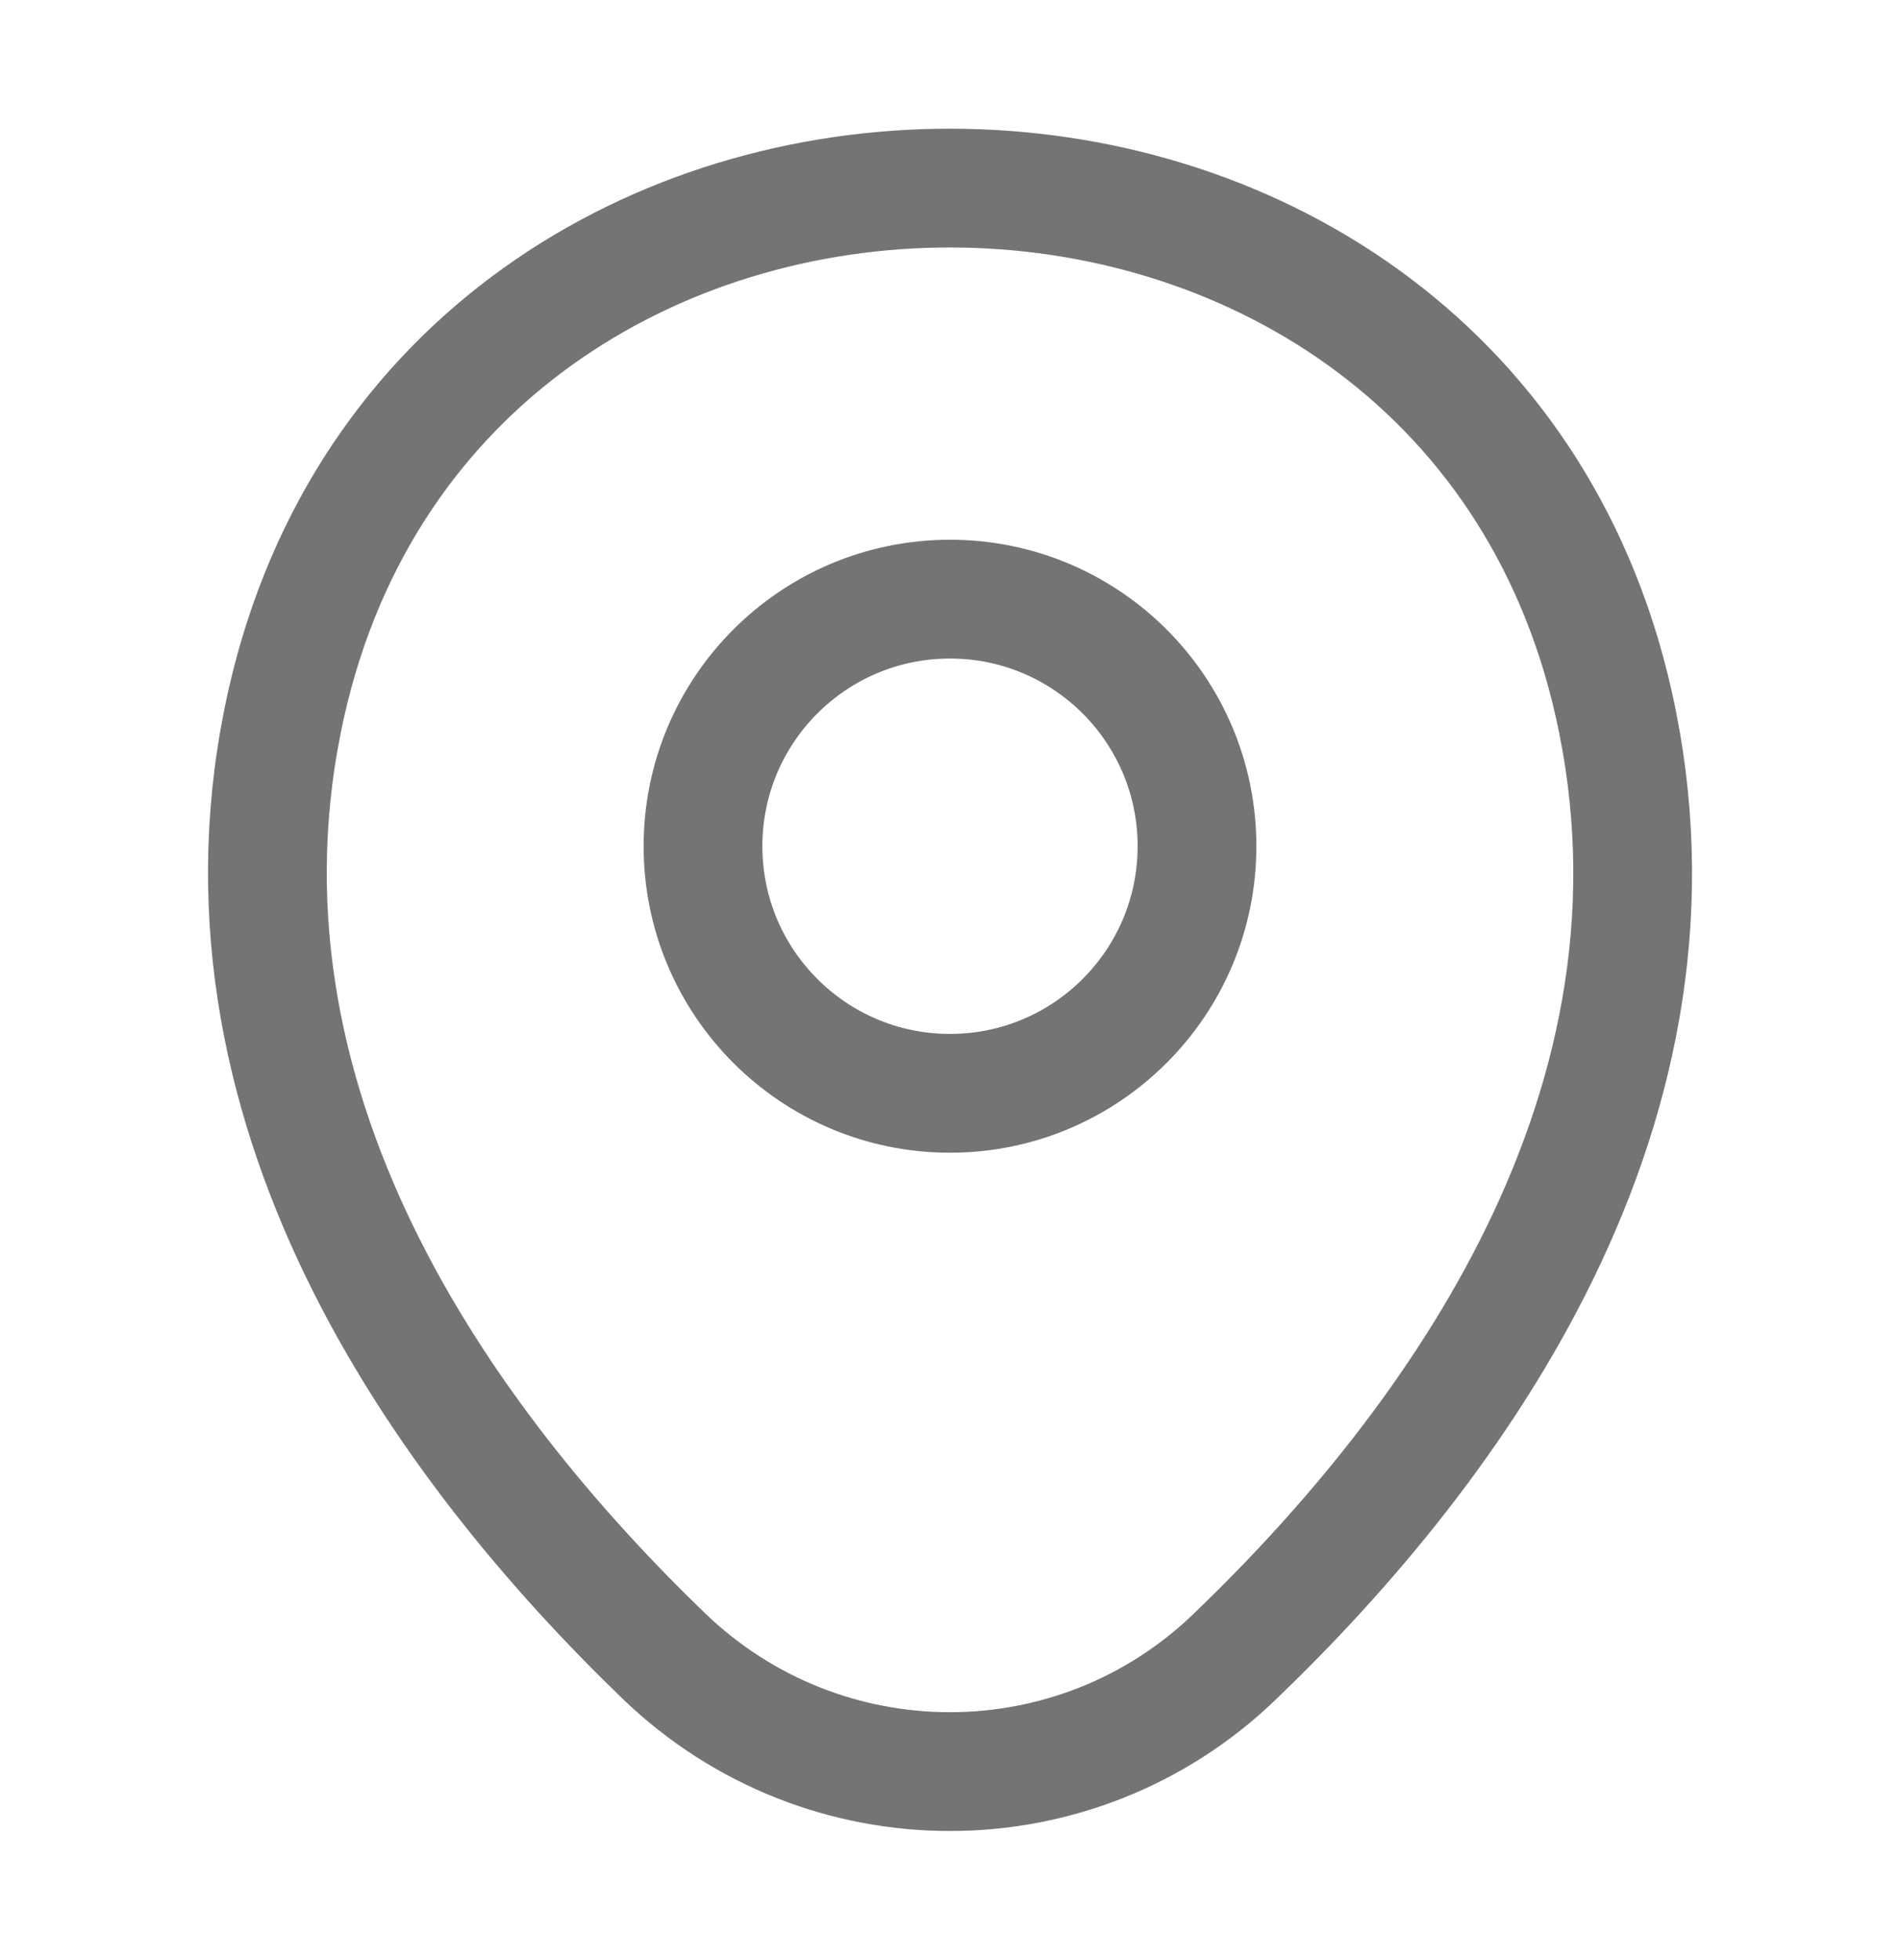 <svg width="32" height="33" viewBox="0 0 32 33" fill="none" xmlns="http://www.w3.org/2000/svg">
<path d="M16 18.407C18.297 18.407 20.16 16.544 20.16 14.247C20.16 11.949 18.297 10.087 16 10.087C13.702 10.087 11.84 11.949 11.84 14.247C11.84 16.544 13.702 18.407 16 18.407Z" stroke="#747474" stroke-width="2"/>
<path d="M4.827 11.82C7.454 0.273 24.56 0.287 27.174 11.833C28.707 18.607 24.494 24.34 20.8 27.887C18.12 30.473 13.88 30.473 11.187 27.887C7.507 24.34 3.294 18.593 4.827 11.82Z" stroke="#747474" stroke-width="2"/>
</svg>

